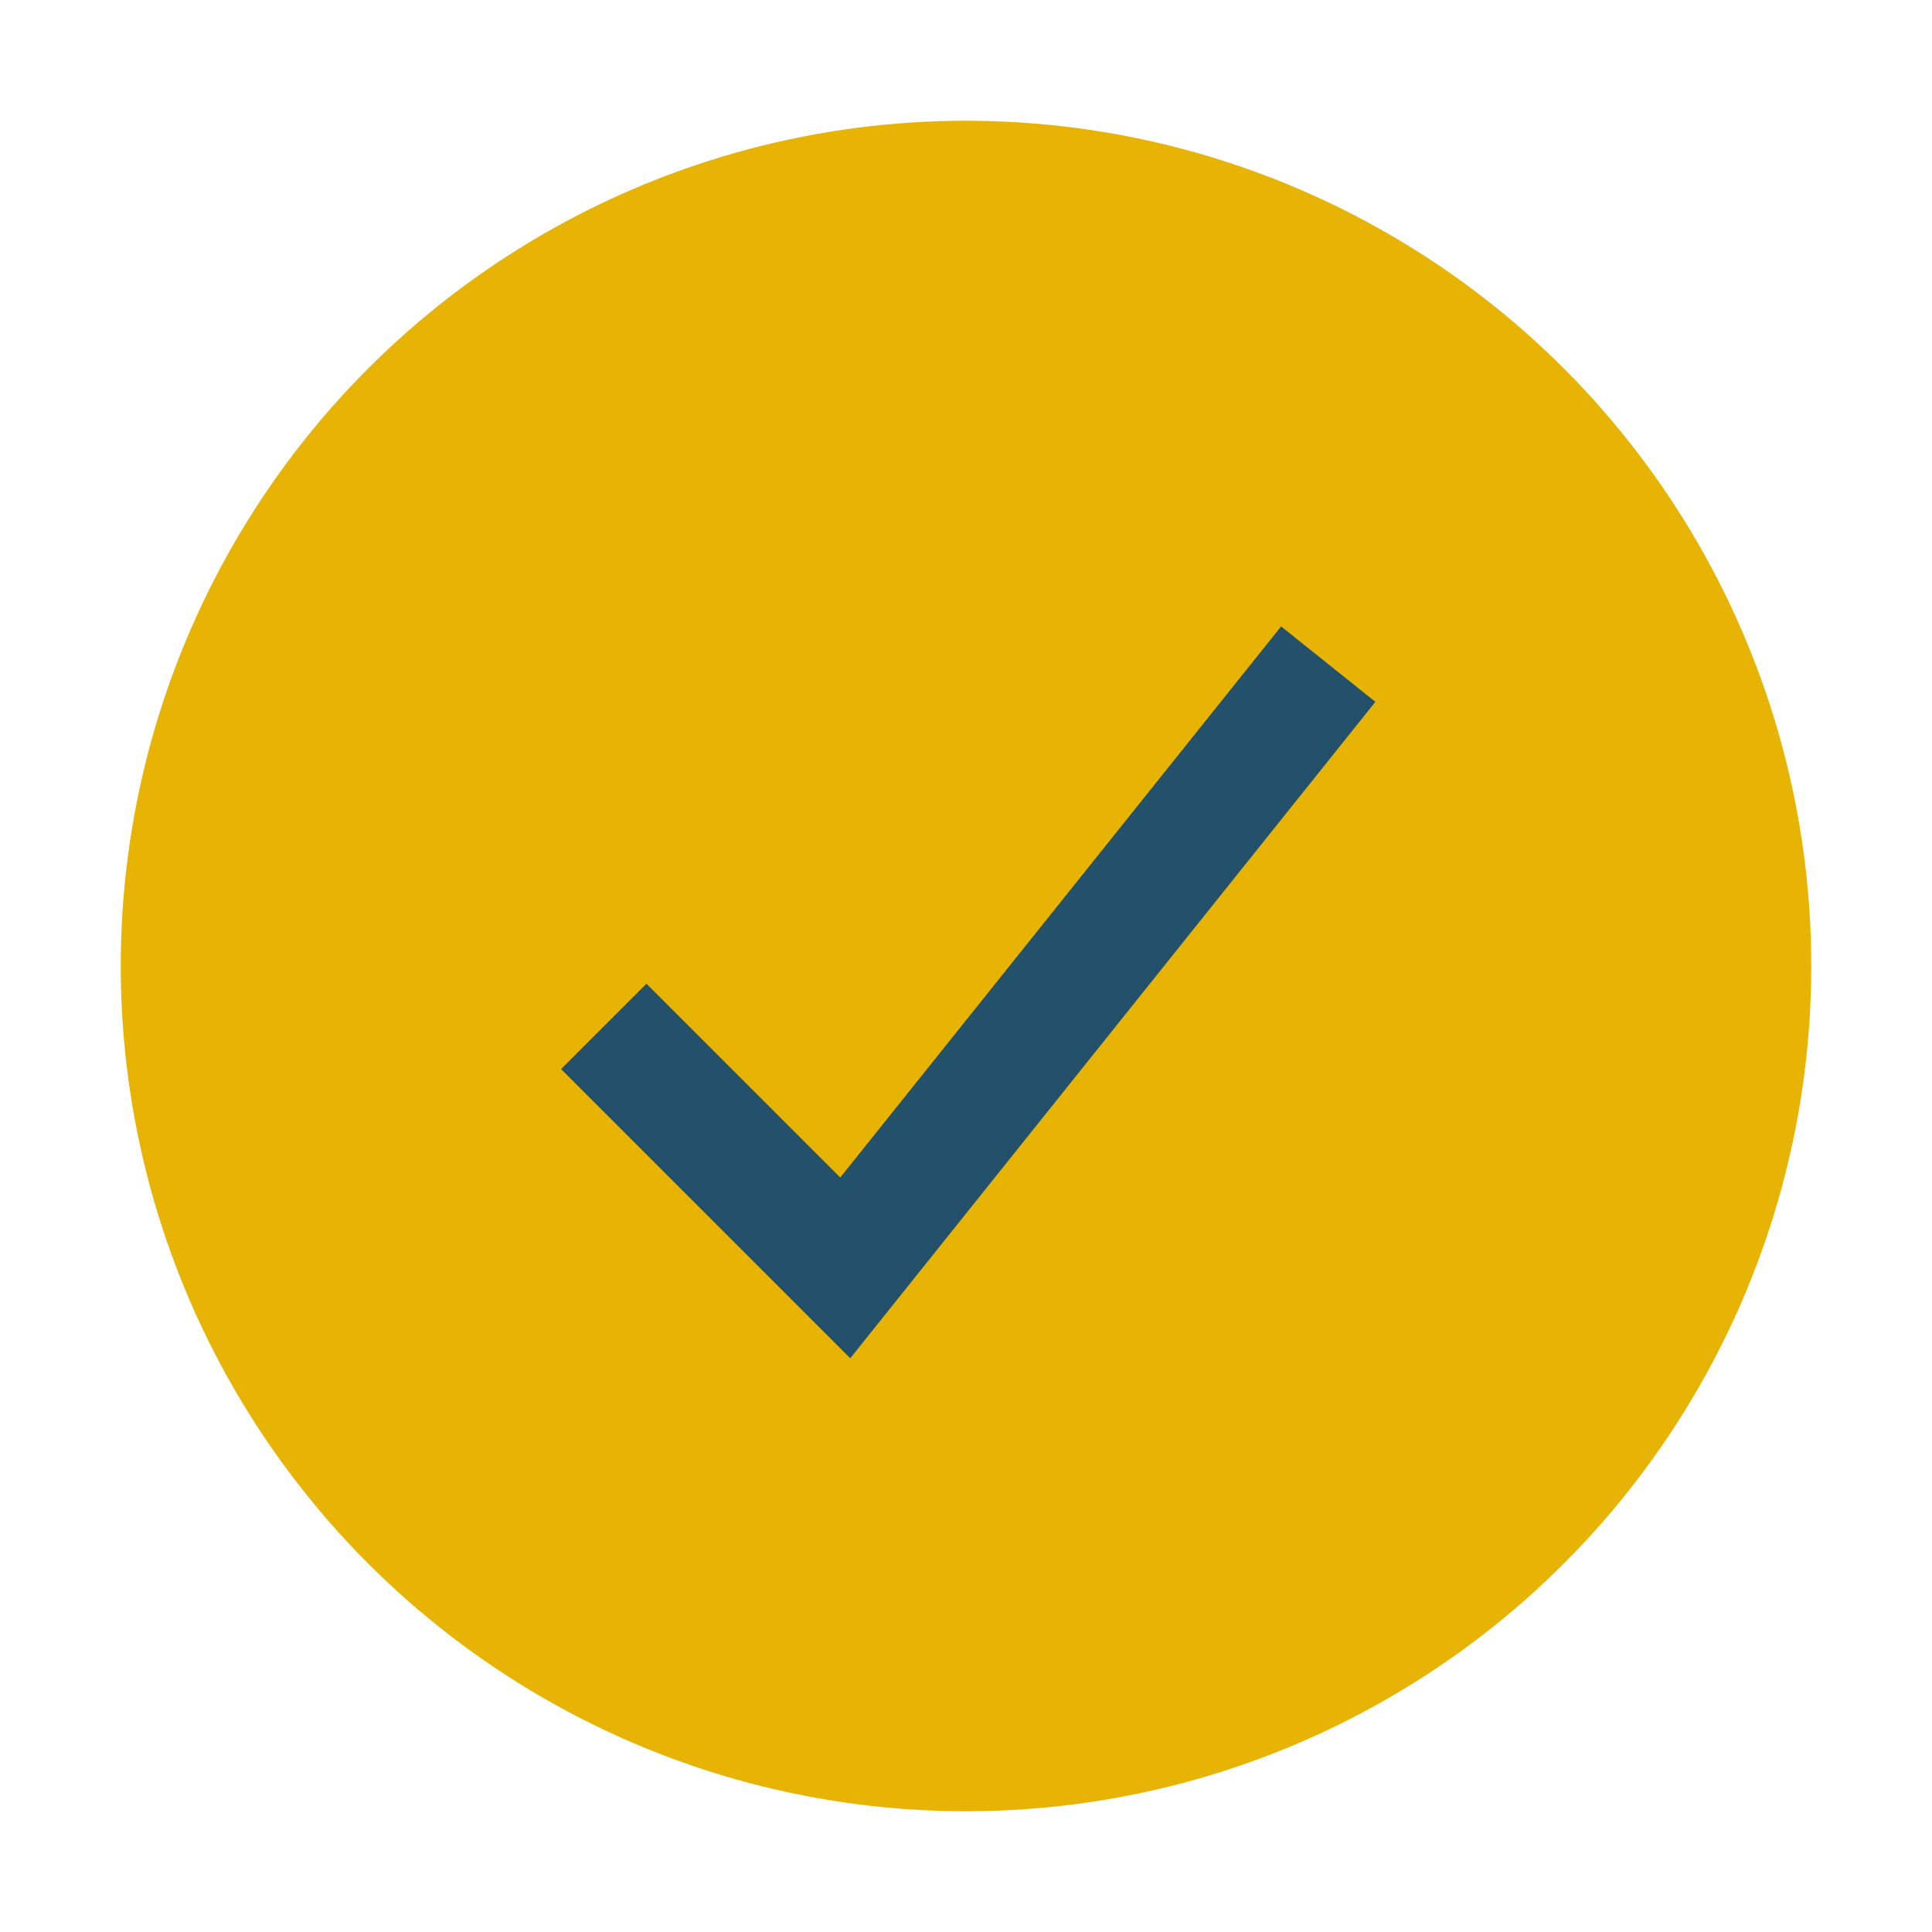 <?xml version="1.0" encoding="UTF-8"?>
<svg xmlns="http://www.w3.org/2000/svg" width="32" height="32" viewBox="0 0 32 32"><circle fill="#E7B405" cx="16" cy="16" r="14"/><path d="M10 17l4 4 8-10" stroke="#23516B" stroke-width="2" fill="none"/></svg>
